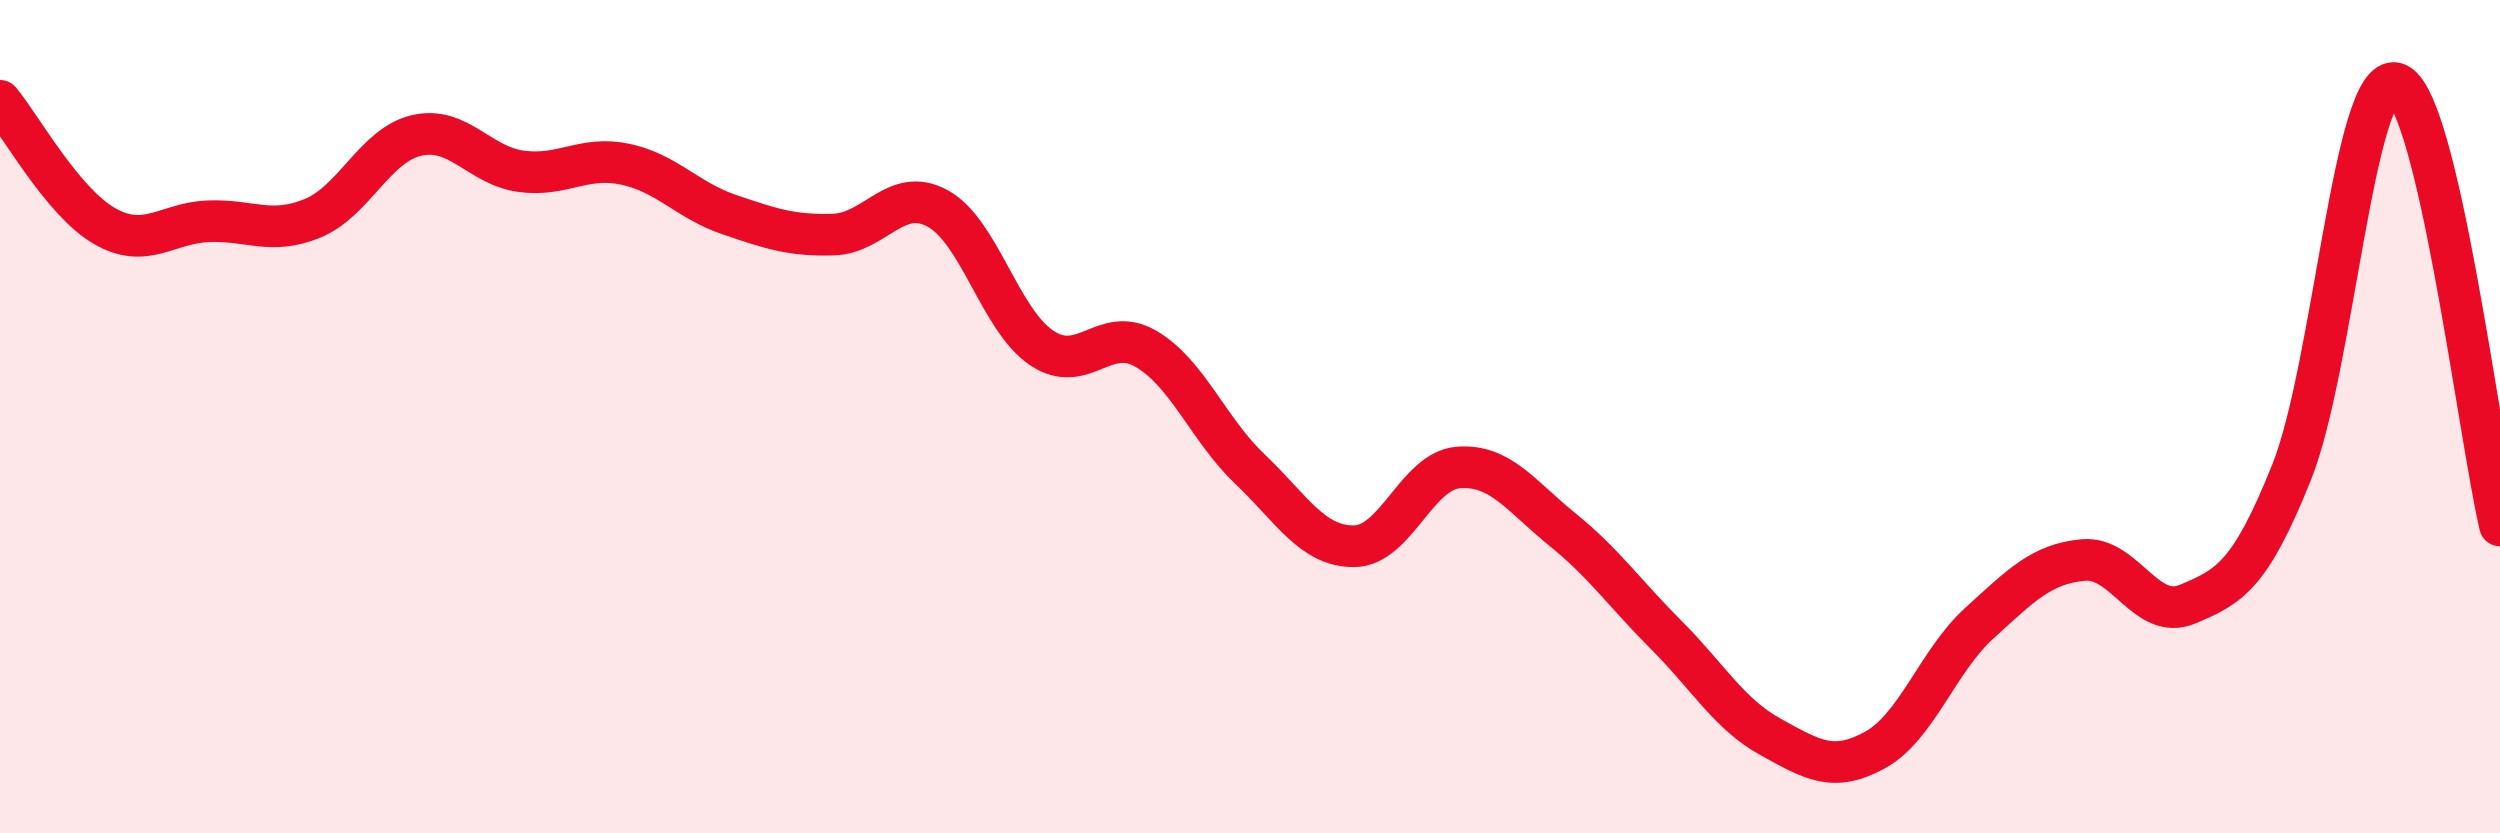
    <svg width="60" height="20" viewBox="0 0 60 20" xmlns="http://www.w3.org/2000/svg">
      <path
        d="M 0,2.42 C 0.5,3.02 1.5,4.84 2.5,5.42 C 3.5,6 4,5.35 5,5.31 C 6,5.27 6.5,5.65 7.5,5.24 C 8.5,4.83 9,3.48 10,3.25 C 11,3.02 11.5,3.97 12.5,4.11 C 13.5,4.25 14,3.73 15,3.94 C 16,4.15 16.5,4.81 17.5,5.15 C 18.5,5.49 19,5.66 20,5.63 C 21,5.6 21.5,4.46 22.5,5 C 23.5,5.54 24,7.68 25,8.35 C 26,9.02 26.5,7.79 27.5,8.37 C 28.5,8.95 29,10.31 30,11.26 C 31,12.21 31.5,13.12 32.5,13.11 C 33.5,13.1 34,11.3 35,11.22 C 36,11.14 36.5,11.9 37.5,12.71 C 38.5,13.52 39,14.25 40,15.25 C 41,16.25 41.5,17.14 42.5,17.69 C 43.5,18.24 44,18.55 45,18 C 46,17.45 46.5,15.87 47.5,14.96 C 48.5,14.05 49,13.53 50,13.44 C 51,13.35 51.5,14.92 52.5,14.5 C 53.5,14.08 54,13.83 55,11.33 C 56,8.83 56.5,1.74 57.5,2 C 58.5,2.26 59.5,10.49 60,12.61L60 20L0 20Z"
        fill="#EB0A25"
        opacity="0.1"
        stroke-linecap="round"
        stroke-linejoin="round"
      />
      <path
        d="M 0,2.42 C 0.5,3.02 1.5,4.84 2.5,5.42 C 3.5,6 4,5.35 5,5.31 C 6,5.27 6.5,5.65 7.5,5.24 C 8.5,4.83 9,3.48 10,3.25 C 11,3.02 11.5,3.97 12.5,4.11 C 13.5,4.25 14,3.73 15,3.94 C 16,4.15 16.5,4.81 17.5,5.15 C 18.5,5.49 19,5.66 20,5.63 C 21,5.6 21.5,4.46 22.5,5 C 23.5,5.54 24,7.68 25,8.35 C 26,9.02 26.5,7.79 27.5,8.37 C 28.5,8.95 29,10.31 30,11.26 C 31,12.21 31.5,13.12 32.5,13.11 C 33.5,13.1 34,11.3 35,11.22 C 36,11.14 36.5,11.9 37.5,12.71 C 38.5,13.52 39,14.25 40,15.25 C 41,16.25 41.5,17.14 42.5,17.69 C 43.5,18.24 44,18.55 45,18 C 46,17.45 46.5,15.87 47.5,14.96 C 48.5,14.05 49,13.53 50,13.44 C 51,13.35 51.5,14.92 52.5,14.5 C 53.5,14.08 54,13.83 55,11.33 C 56,8.83 56.5,1.74 57.5,2 C 58.5,2.26 59.5,10.49 60,12.61"
        stroke="#EB0A25"
        stroke-width="1"
        fill="none"
        stroke-linecap="round"
        stroke-linejoin="round"
      />
    </svg>
  